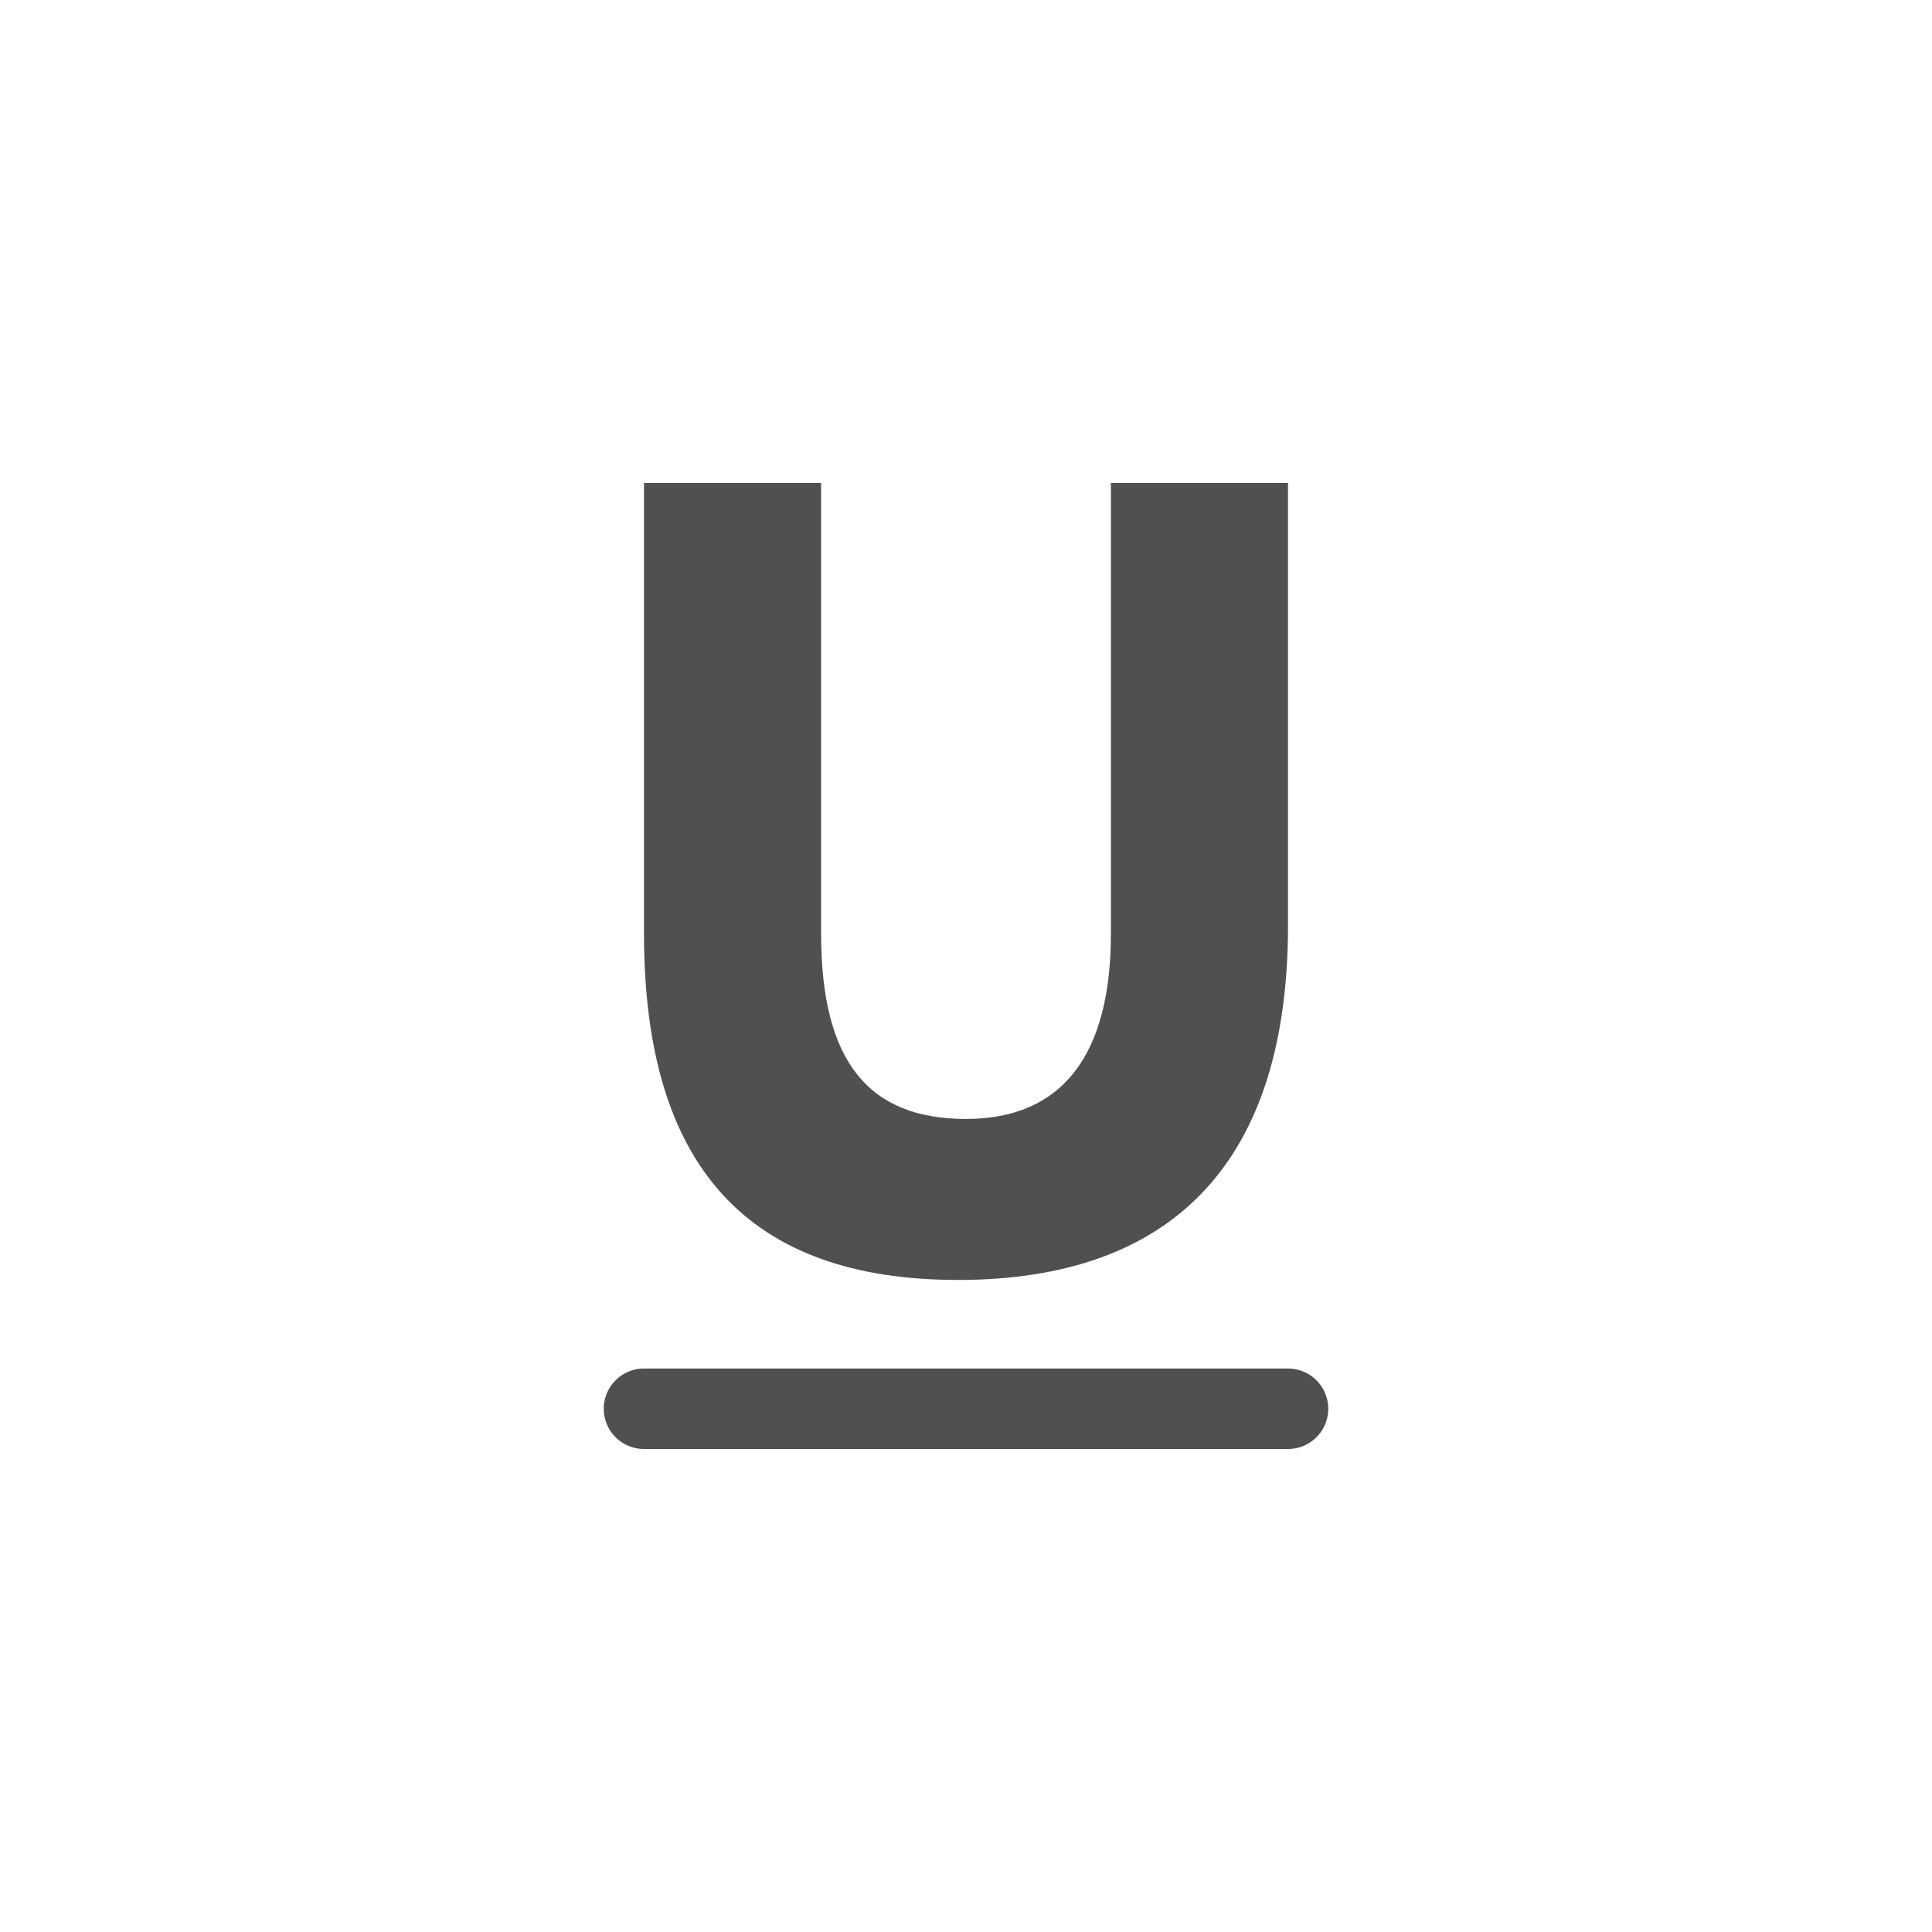 <?xml version="1.0" encoding="utf-8"?>
<!-- Generator: Adobe Illustrator 26.3.1, SVG Export Plug-In . SVG Version: 6.00 Build 0)  -->
<svg version="1.1" id="icon" xmlns="http://www.w3.org/2000/svg" xmlns:xlink="http://www.w3.org/1999/xlink" x="0px" y="0px"
	 viewBox="0 0 24 24" style="enable-background:new 0 0 24 24;" xml:space="preserve">
<style type="text/css">
	.st0{enable-background:new    ;}
	.st1{fill:#505050;}
	.st2{fill:none;stroke:#505050;stroke-linecap:round;stroke-miterlimit:10;}
</style>
<g class="st0">
	<path class="st1" d="M16,11.5c0,2.9-1.4,4.4-4.1,4.4c-2.6,0-3.9-1.4-3.9-4.3V6h2.2v5.6c0,1.6,0.6,2.3,1.8,2.3s1.8-0.8,1.8-2.3V6H16
		V11.5z"/>
</g>
<line class="st2" x1="16" y1="17.5" x2="8" y2="17.5"/>
</svg>
